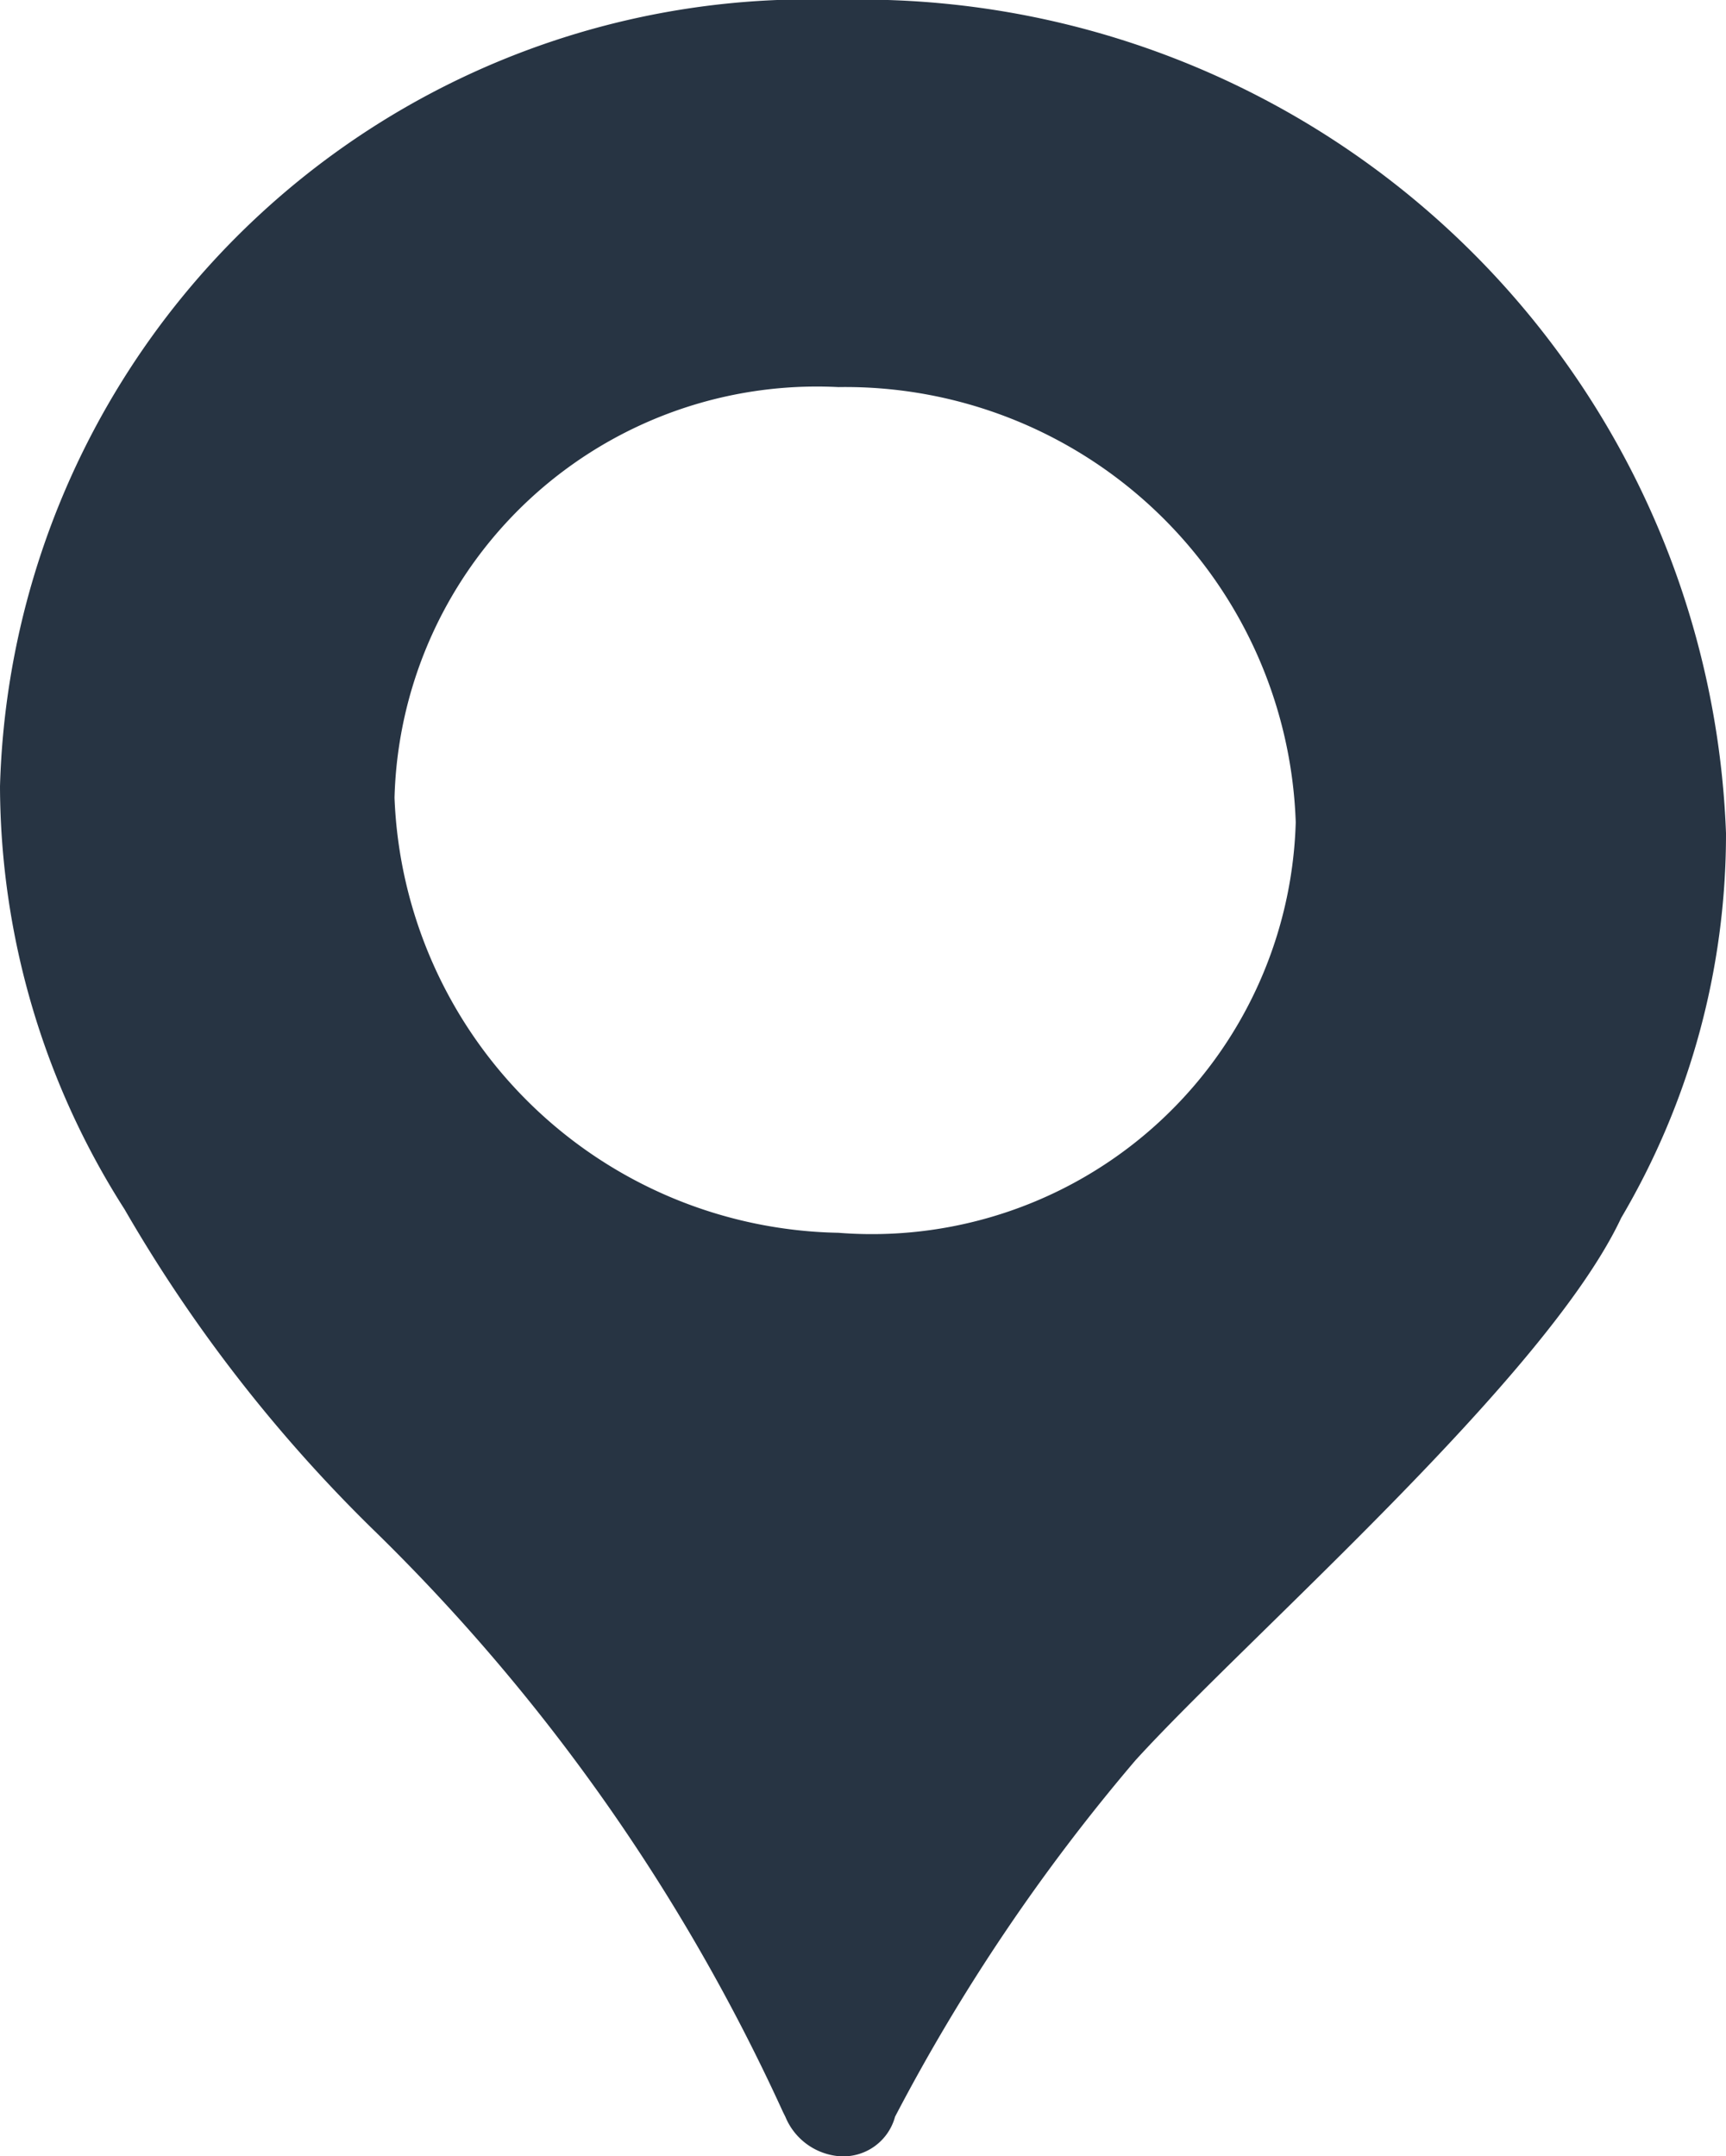 <svg xmlns="http://www.w3.org/2000/svg" width="14" height="17.49" viewBox="0 0 14 17.49"><defs><style>.a{fill:#273443;fill-rule:evenodd;}</style></defs><path class="a" d="M864.01,3007.391a15.7,15.7,0,0,1,3.34,4.739l.02.04a.519.519,0,0,0,.43.32.435.435,0,0,0,.46-.32,15.587,15.587,0,0,1,1.95-2.891c.91-1,3.33-3.1,3.94-4.4a6.129,6.129,0,0,0,.85-3.12,7.022,7.022,0,0,0-7.2-6.76,6.568,6.568,0,0,0-6.8,6.38,6.4,6.4,0,0,0,1.01,3.43A12.086,12.086,0,0,0,864.01,3007.391Zm3.79-9.251a3.655,3.655,0,0,1,3.71,3.53,3.439,3.439,0,0,1-3.71,3.33,3.671,3.671,0,0,1-3.6-3.529A3.427,3.427,0,0,1,867.8,2998.14Z" transform="translate(-861 -2995)"/></svg>